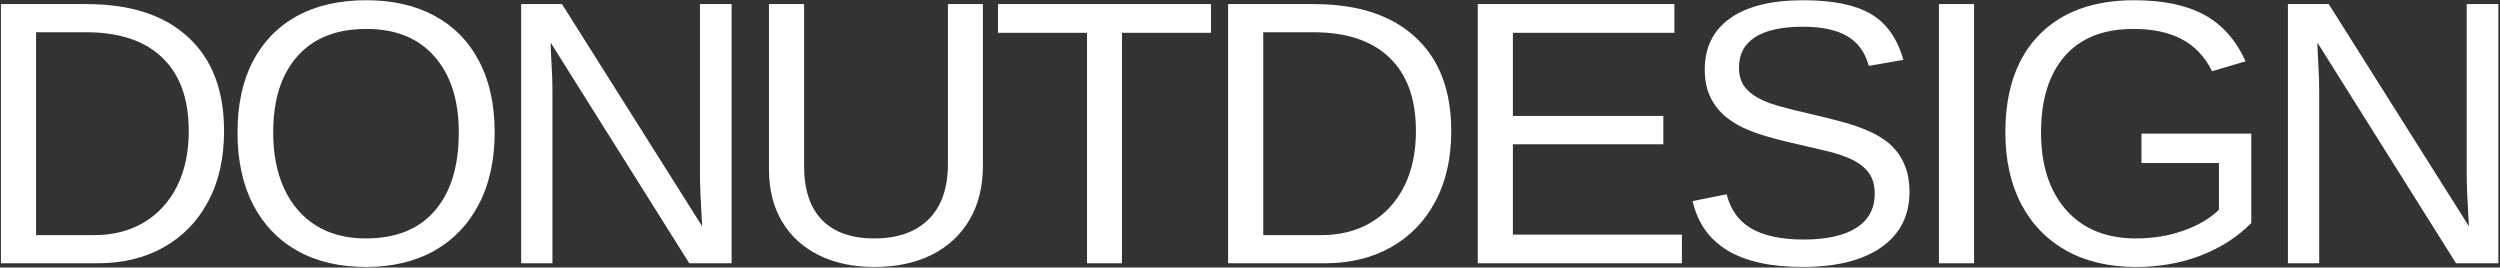<?xml version="1.0" encoding="UTF-8"?> <svg xmlns="http://www.w3.org/2000/svg" width="1168" height="125" viewBox="0 0 1168 125" fill="none"><rect x="0" y="0" width="1168" height="125" fill="#333333" stroke="none"/><path d="M104.68 61.211C104.68 73.987 102.188 84.987 97.203 94.211C92.276 103.435 85.372 110.539 76.492 115.523C67.669 120.508 57.414 123 45.727 123H0.438V1.914H40.484C60.995 1.914 76.807 7.07 87.922 17.383C99.094 27.638 104.68 42.247 104.68 61.211ZM88.18 61.211C88.18 46.2 84.055 34.771 75.805 26.922C67.612 19.016 55.724 15.062 40.141 15.062H16.852V109.852H43.836C52.831 109.852 60.622 107.875 67.211 103.922C73.857 99.969 79.013 94.354 82.68 87.078C86.346 79.802 88.18 71.18 88.18 61.211ZM231.104 61.898C231.104 74.846 228.641 86.018 223.713 95.414C218.844 104.81 211.911 112.057 202.917 117.156C193.922 122.198 183.266 124.719 170.948 124.719C158.573 124.719 147.888 122.198 138.893 117.156C129.956 112.115 123.052 104.896 118.182 95.5C113.37 86.104 110.963 74.904 110.963 61.898C110.963 48.95 113.341 37.893 118.096 28.727C122.909 19.503 129.784 12.427 138.721 7.5C147.716 2.573 158.516 0.109 171.12 0.109C183.495 0.109 194.151 2.544 203.088 7.414C212.083 12.284 218.987 19.331 223.799 28.555C228.669 37.721 231.104 48.836 231.104 61.898ZM214.346 61.898C214.346 46.831 210.565 35 203.003 26.406C195.497 17.812 184.87 13.516 171.12 13.516C157.255 13.516 146.542 17.755 138.979 26.234C131.417 34.714 127.635 46.602 127.635 61.898C127.635 71.982 129.354 80.747 132.792 88.195C136.229 95.586 141.185 101.315 147.659 105.383C154.133 109.393 161.896 111.398 170.948 111.398C184.927 111.398 195.641 107.102 203.088 98.508C210.594 89.857 214.346 77.654 214.346 61.898ZM258.099 42.562V123H243.489V1.914H262.568L328.052 105.727C327.364 94.44 327.021 86.305 327.021 81.32V1.914H341.802V123H322.036L257.239 19.875C257.354 23.656 257.526 27.438 257.755 31.219C257.984 35 258.099 38.781 258.099 42.562ZM408.5 124.719C398.588 124.719 389.937 122.885 382.547 119.219C375.156 115.552 369.427 110.31 365.359 103.492C361.291 96.674 359.258 88.51 359.258 79V1.914H375.672V77.625C375.672 88.682 378.479 97.076 384.093 102.805C389.708 108.534 397.815 111.398 408.414 111.398C419.299 111.398 427.75 108.448 433.765 102.547C439.838 96.588 442.875 87.909 442.875 76.508V1.914H459.203V77.453C459.203 87.25 457.112 95.672 452.929 102.719C448.804 109.766 442.932 115.208 435.312 119.047C427.75 122.828 418.812 124.719 408.5 124.719ZM524.182 15.32V123H507.854V15.32H466.26V1.914H565.776V15.32H524.182ZM678.02 61.211C678.02 73.987 675.528 84.987 670.544 94.211C665.617 103.435 658.713 110.539 649.833 115.523C641.01 120.508 630.755 123 619.067 123H573.778V1.914H613.825C634.335 1.914 650.148 7.07 661.263 17.383C672.434 27.638 678.02 42.247 678.02 61.211ZM661.52 61.211C661.52 46.2 657.395 34.771 649.145 26.922C640.953 19.016 629.065 15.062 613.481 15.062H590.192V109.852H617.177C626.171 109.852 633.963 107.875 640.552 103.922C647.197 99.969 652.354 94.354 656.02 87.078C659.687 79.802 661.52 71.18 661.52 61.211ZM785.796 109.594V123H690.406V1.914H782.273V15.32H706.82V54.164H777.117V67.398H706.82V109.594H785.796ZM892.111 89.57C892.111 100.742 887.728 109.393 878.963 115.523C870.254 121.654 857.965 124.719 842.096 124.719C812.59 124.719 795.489 114.464 790.791 93.953L806.689 90.773C808.523 98.049 812.419 103.406 818.377 106.844C824.335 110.224 832.442 111.914 842.697 111.914C853.296 111.914 861.46 110.109 867.189 106.5C872.976 102.833 875.869 97.477 875.869 90.43C875.869 86.477 874.952 83.268 873.119 80.805C871.343 78.341 868.822 76.307 865.557 74.703C862.291 73.099 858.395 71.753 853.869 70.664C849.343 69.576 844.33 68.401 838.83 67.141C832.471 65.708 827.143 64.305 822.846 62.93C818.606 61.555 815.111 60.122 812.361 58.633C809.611 57.086 807.262 55.453 805.314 53.734C802.45 51.099 800.244 48.034 798.697 44.539C797.208 41.044 796.463 37.034 796.463 32.508C796.463 22.138 800.416 14.146 808.322 8.531C816.286 2.917 827.658 0.109 842.439 0.109C856.189 0.109 866.702 2.229 873.978 6.469C881.254 10.651 886.353 17.812 889.275 27.953L873.119 30.789C871.343 24.372 867.963 19.732 862.978 16.867C857.994 13.945 851.09 12.484 842.268 12.484C832.585 12.484 825.195 14.088 820.096 17.297C814.997 20.505 812.447 25.289 812.447 31.648C812.447 35.372 813.421 38.466 815.369 40.93C817.374 43.336 820.239 45.37 823.963 47.031C827.458 48.693 834.877 50.784 846.221 53.305C850.861 54.393 855.445 55.539 859.971 56.742C864.497 57.888 868.765 59.349 872.775 61.125C875.124 62.099 877.359 63.302 879.478 64.734C881.656 66.109 883.546 67.713 885.15 69.547C887.327 71.953 889.018 74.789 890.221 78.055C891.481 81.32 892.111 85.159 892.111 89.57ZM922.286 1.914V123H905.872V1.914H922.286ZM997.921 111.398C1005.83 111.398 1013.19 110.195 1020.01 107.789C1026.88 105.383 1032.44 102.117 1036.68 97.992V76.164H1000.5V62.414H1051.8V104.18C1045.39 110.711 1037.51 115.781 1028.17 119.391C1018.89 122.943 1008.81 124.719 997.921 124.719C985.317 124.719 974.46 122.169 965.351 117.07C956.241 111.971 949.223 104.724 944.296 95.328C939.369 85.875 936.905 74.732 936.905 61.898C936.905 42.247 942.176 27.037 952.718 16.266C963.26 5.495 978.069 0.109 997.148 0.109C1010.55 0.109 1021.44 2.372 1029.8 6.898C1038.17 11.425 1044.61 18.672 1049.14 28.641L1033.5 33.281C1030.06 26.406 1025.31 21.393 1019.23 18.242C1013.22 15.091 1005.71 13.516 996.718 13.516C982.739 13.516 972.054 17.755 964.663 26.234C957.273 34.656 953.577 46.544 953.577 61.898C953.577 77.195 957.502 89.284 965.351 98.164C973.2 106.987 984.056 111.398 997.921 111.398ZM1083.53 42.562V123H1068.92V1.914H1087.99L1153.48 105.727C1152.79 94.44 1152.45 86.305 1152.45 81.32V1.914H1167.23V123H1147.46L1082.67 19.875C1082.78 23.656 1082.95 27.438 1083.18 31.219C1083.41 35 1083.53 38.781 1083.53 42.562Z" fill="white"></path></svg> 